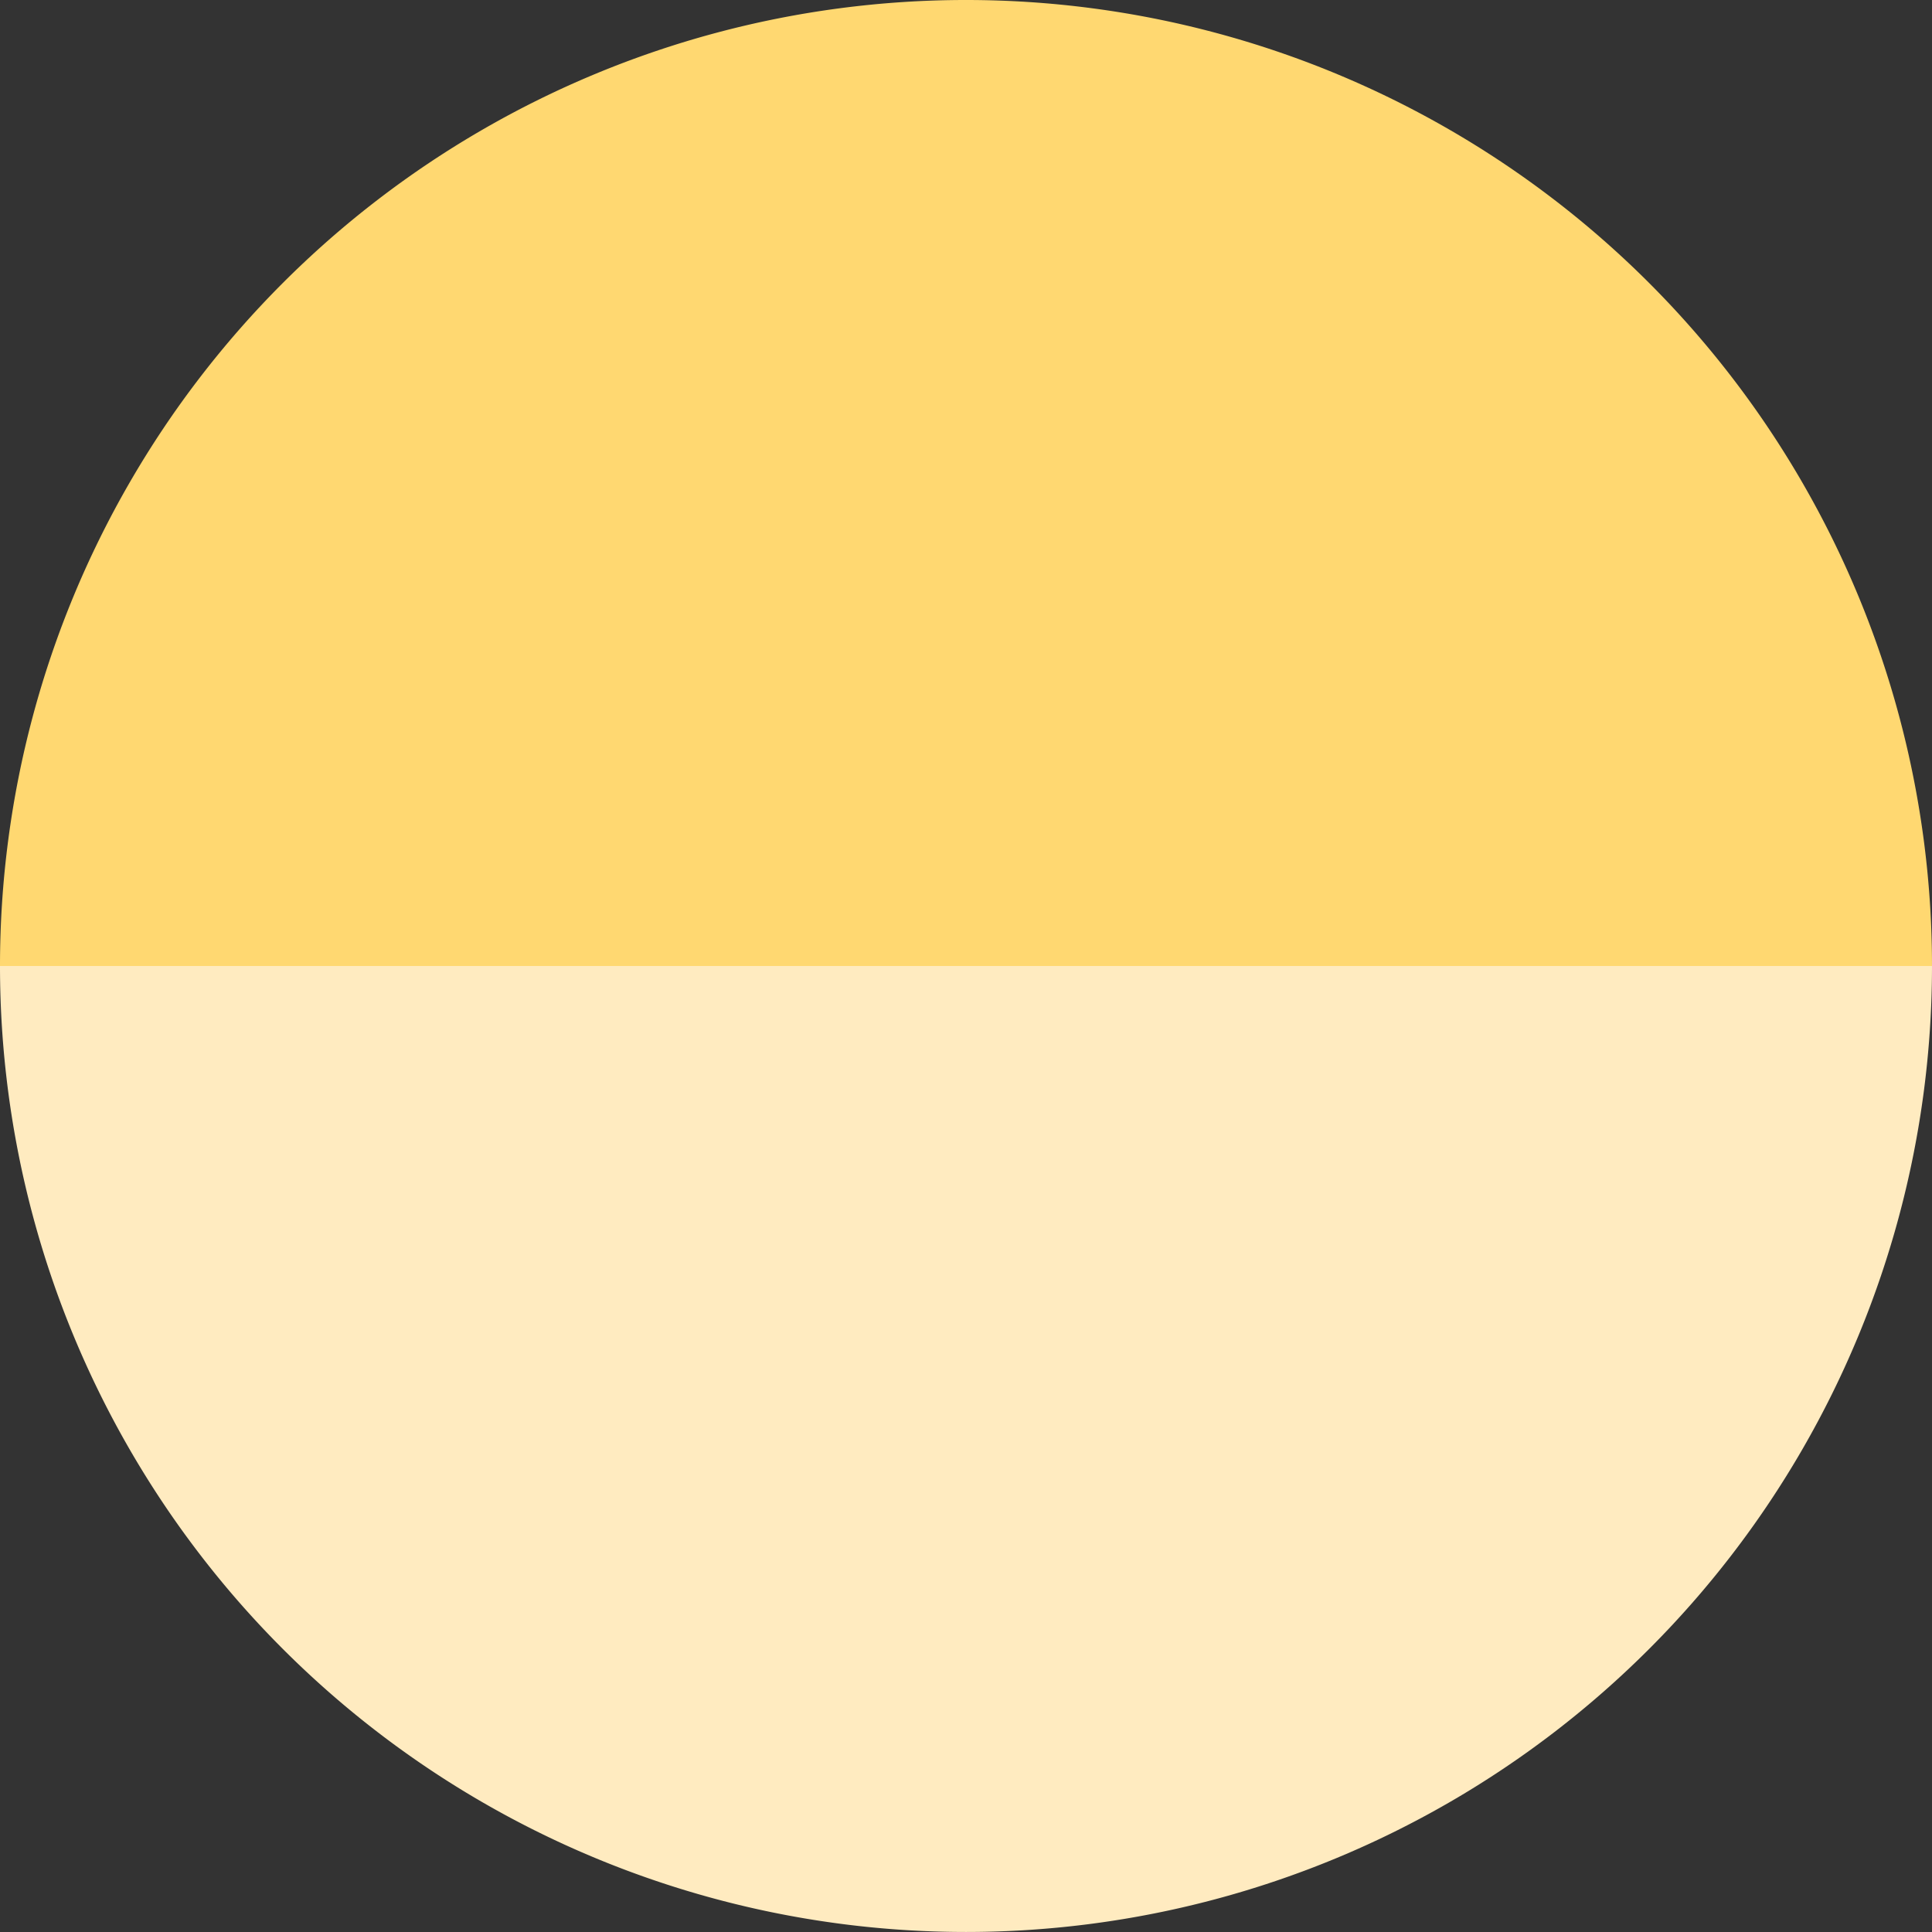 <svg xmlns="http://www.w3.org/2000/svg" width="78.345" height="78.344"><rect width="100%" height="100%" fill="#333333" stroke="none"/><defs><clipPath id="a"><path data-name="Path 2821" d="M0-74.716h78.345v-78.344H0z" transform="translate(0 153.06)" fill="none"/></clipPath></defs><g data-name="Group 3682"><g data-name="Group 3681" clip-path="url(#a)"><g data-name="Group 3679"><path data-name="Path 2819" d="M78.345 39.172H0A39.169 39.169 0 0139.17 0a39.171 39.171 0 0139.175 39.172" fill="#ffd871"/></g><g data-name="Group 3680"><path data-name="Path 2820" d="M78.345 39.172H0a39.172 39.172 0 0039.17 39.172 39.174 39.174 0 0039.175-39.172" fill="#ffebc0"/></g></g></g></svg>